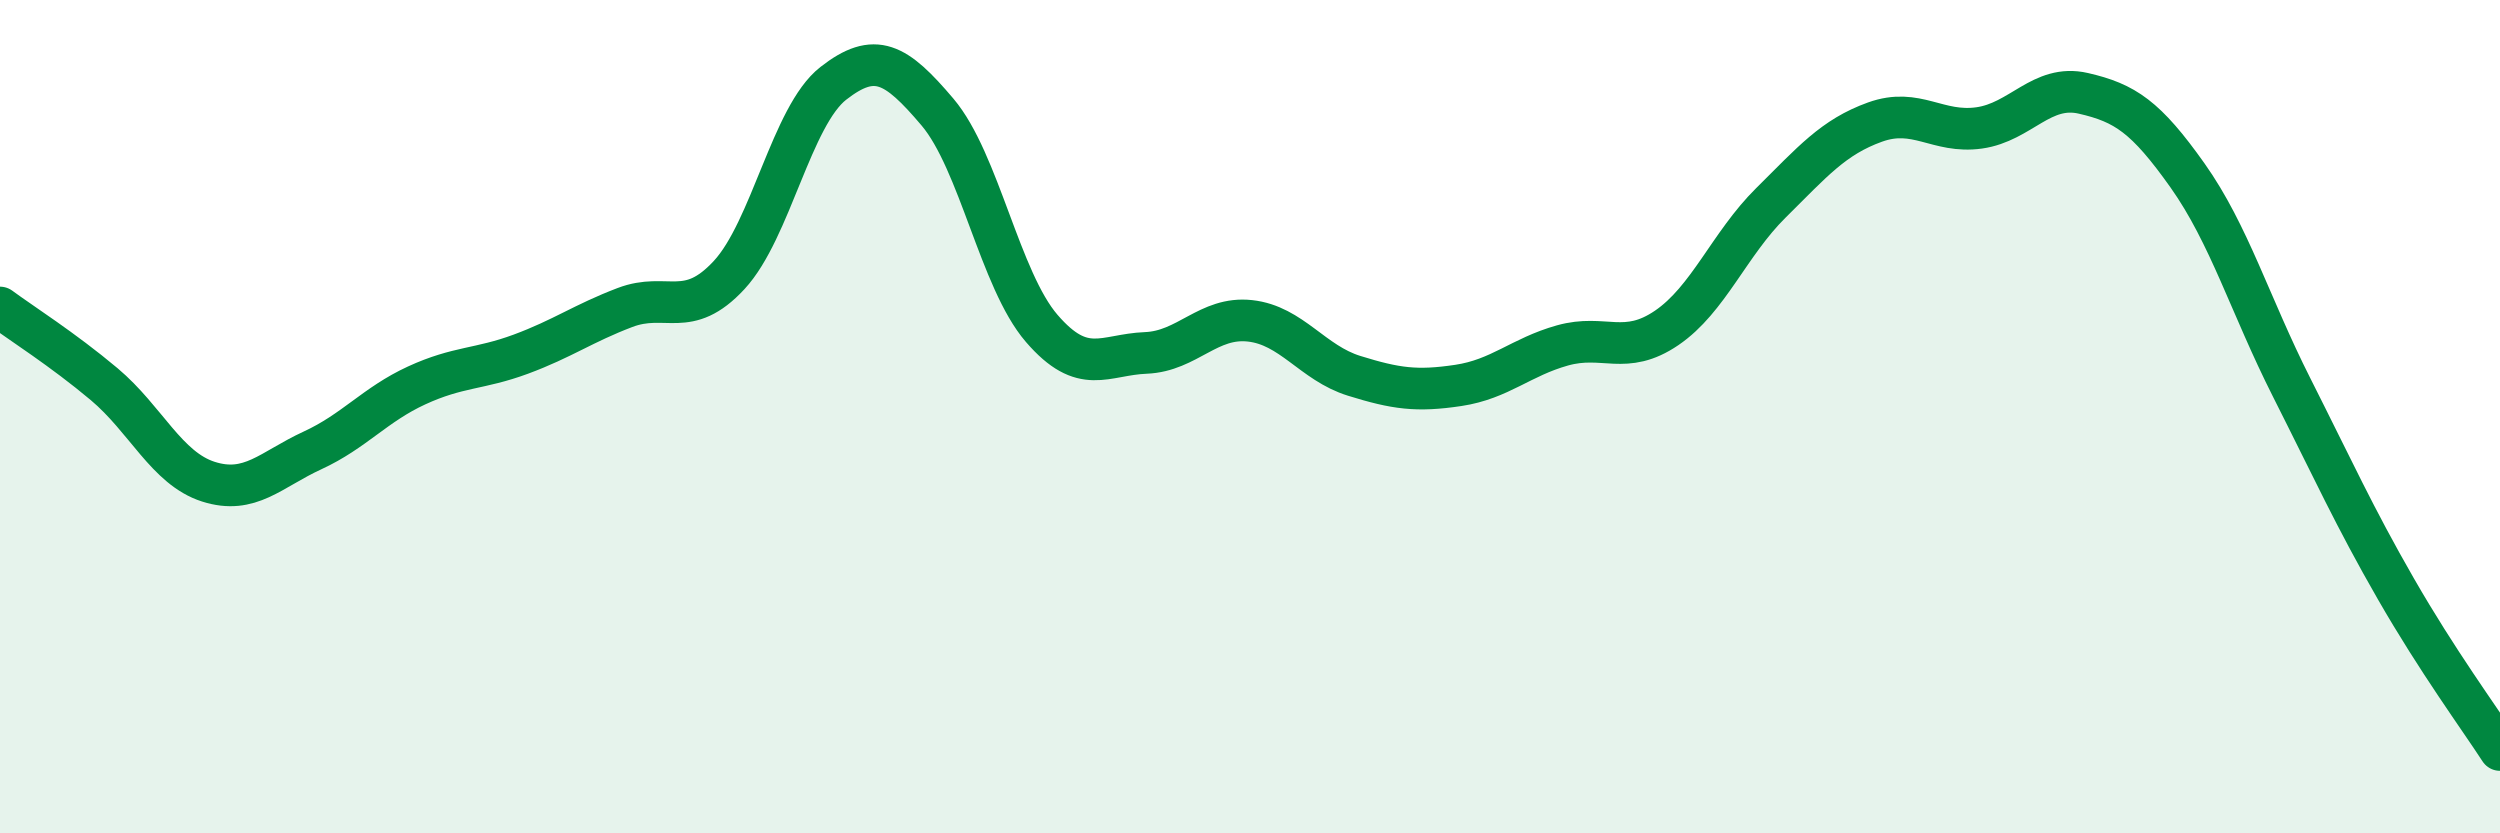 
    <svg width="60" height="20" viewBox="0 0 60 20" xmlns="http://www.w3.org/2000/svg">
      <path
        d="M 0,7.38 C 0.5,7.75 1.5,8.38 2.5,9.22 C 3.5,10.06 4,11.24 5,11.56 C 6,11.88 6.5,11.27 7.5,10.81 C 8.5,10.35 9,9.71 10,9.25 C 11,8.79 11.5,8.87 12.5,8.5 C 13.5,8.13 14,7.76 15,7.38 C 16,7 16.5,7.68 17.5,6.6 C 18.5,5.52 19,2.78 20,2 C 21,1.22 21.5,1.51 22.5,2.69 C 23.5,3.87 24,6.72 25,7.88 C 26,9.04 26.5,8.51 27.5,8.47 C 28.5,8.43 29,7.59 30,7.7 C 31,7.81 31.5,8.71 32.5,9.02 C 33.5,9.33 34,9.4 35,9.25 C 36,9.1 36.5,8.57 37.5,8.29 C 38.5,8.01 39,8.55 40,7.87 C 41,7.19 41.5,5.86 42.5,4.87 C 43.5,3.88 44,3.29 45,2.93 C 46,2.57 46.5,3.21 47.5,3.07 C 48.5,2.93 49,2.01 50,2.24 C 51,2.47 51.5,2.8 52.5,4.21 C 53.5,5.62 54,7.32 55,9.3 C 56,11.28 56.5,12.39 57.5,14.13 C 58.5,15.87 59.5,17.23 60,18L60 20L0 20Z"
        fill="#008740"
        opacity="0.1"
        stroke-linecap="round"
        stroke-linejoin="round"
      />
      <path
        d="M 0,7.38 C 0.5,7.75 1.5,8.38 2.5,9.22 C 3.5,10.06 4,11.24 5,11.56 C 6,11.88 6.5,11.27 7.5,10.81 C 8.5,10.35 9,9.71 10,9.25 C 11,8.79 11.5,8.87 12.5,8.5 C 13.5,8.13 14,7.76 15,7.38 C 16,7 16.5,7.68 17.5,6.6 C 18.5,5.52 19,2.78 20,2 C 21,1.22 21.5,1.51 22.5,2.69 C 23.5,3.87 24,6.72 25,7.88 C 26,9.04 26.5,8.51 27.5,8.47 C 28.5,8.43 29,7.59 30,7.7 C 31,7.81 31.5,8.71 32.5,9.02 C 33.5,9.33 34,9.4 35,9.25 C 36,9.1 36.5,8.57 37.5,8.29 C 38.5,8.01 39,8.55 40,7.87 C 41,7.19 41.5,5.86 42.5,4.87 C 43.5,3.88 44,3.29 45,2.93 C 46,2.57 46.5,3.21 47.5,3.07 C 48.5,2.93 49,2.01 50,2.24 C 51,2.47 51.5,2.8 52.5,4.21 C 53.5,5.62 54,7.32 55,9.3 C 56,11.28 56.5,12.39 57.5,14.13 C 58.5,15.87 59.5,17.23 60,18"
        stroke="#008740"
        stroke-width="1"
        fill="none"
        stroke-linecap="round"
        stroke-linejoin="round"
      />
    </svg>
  
